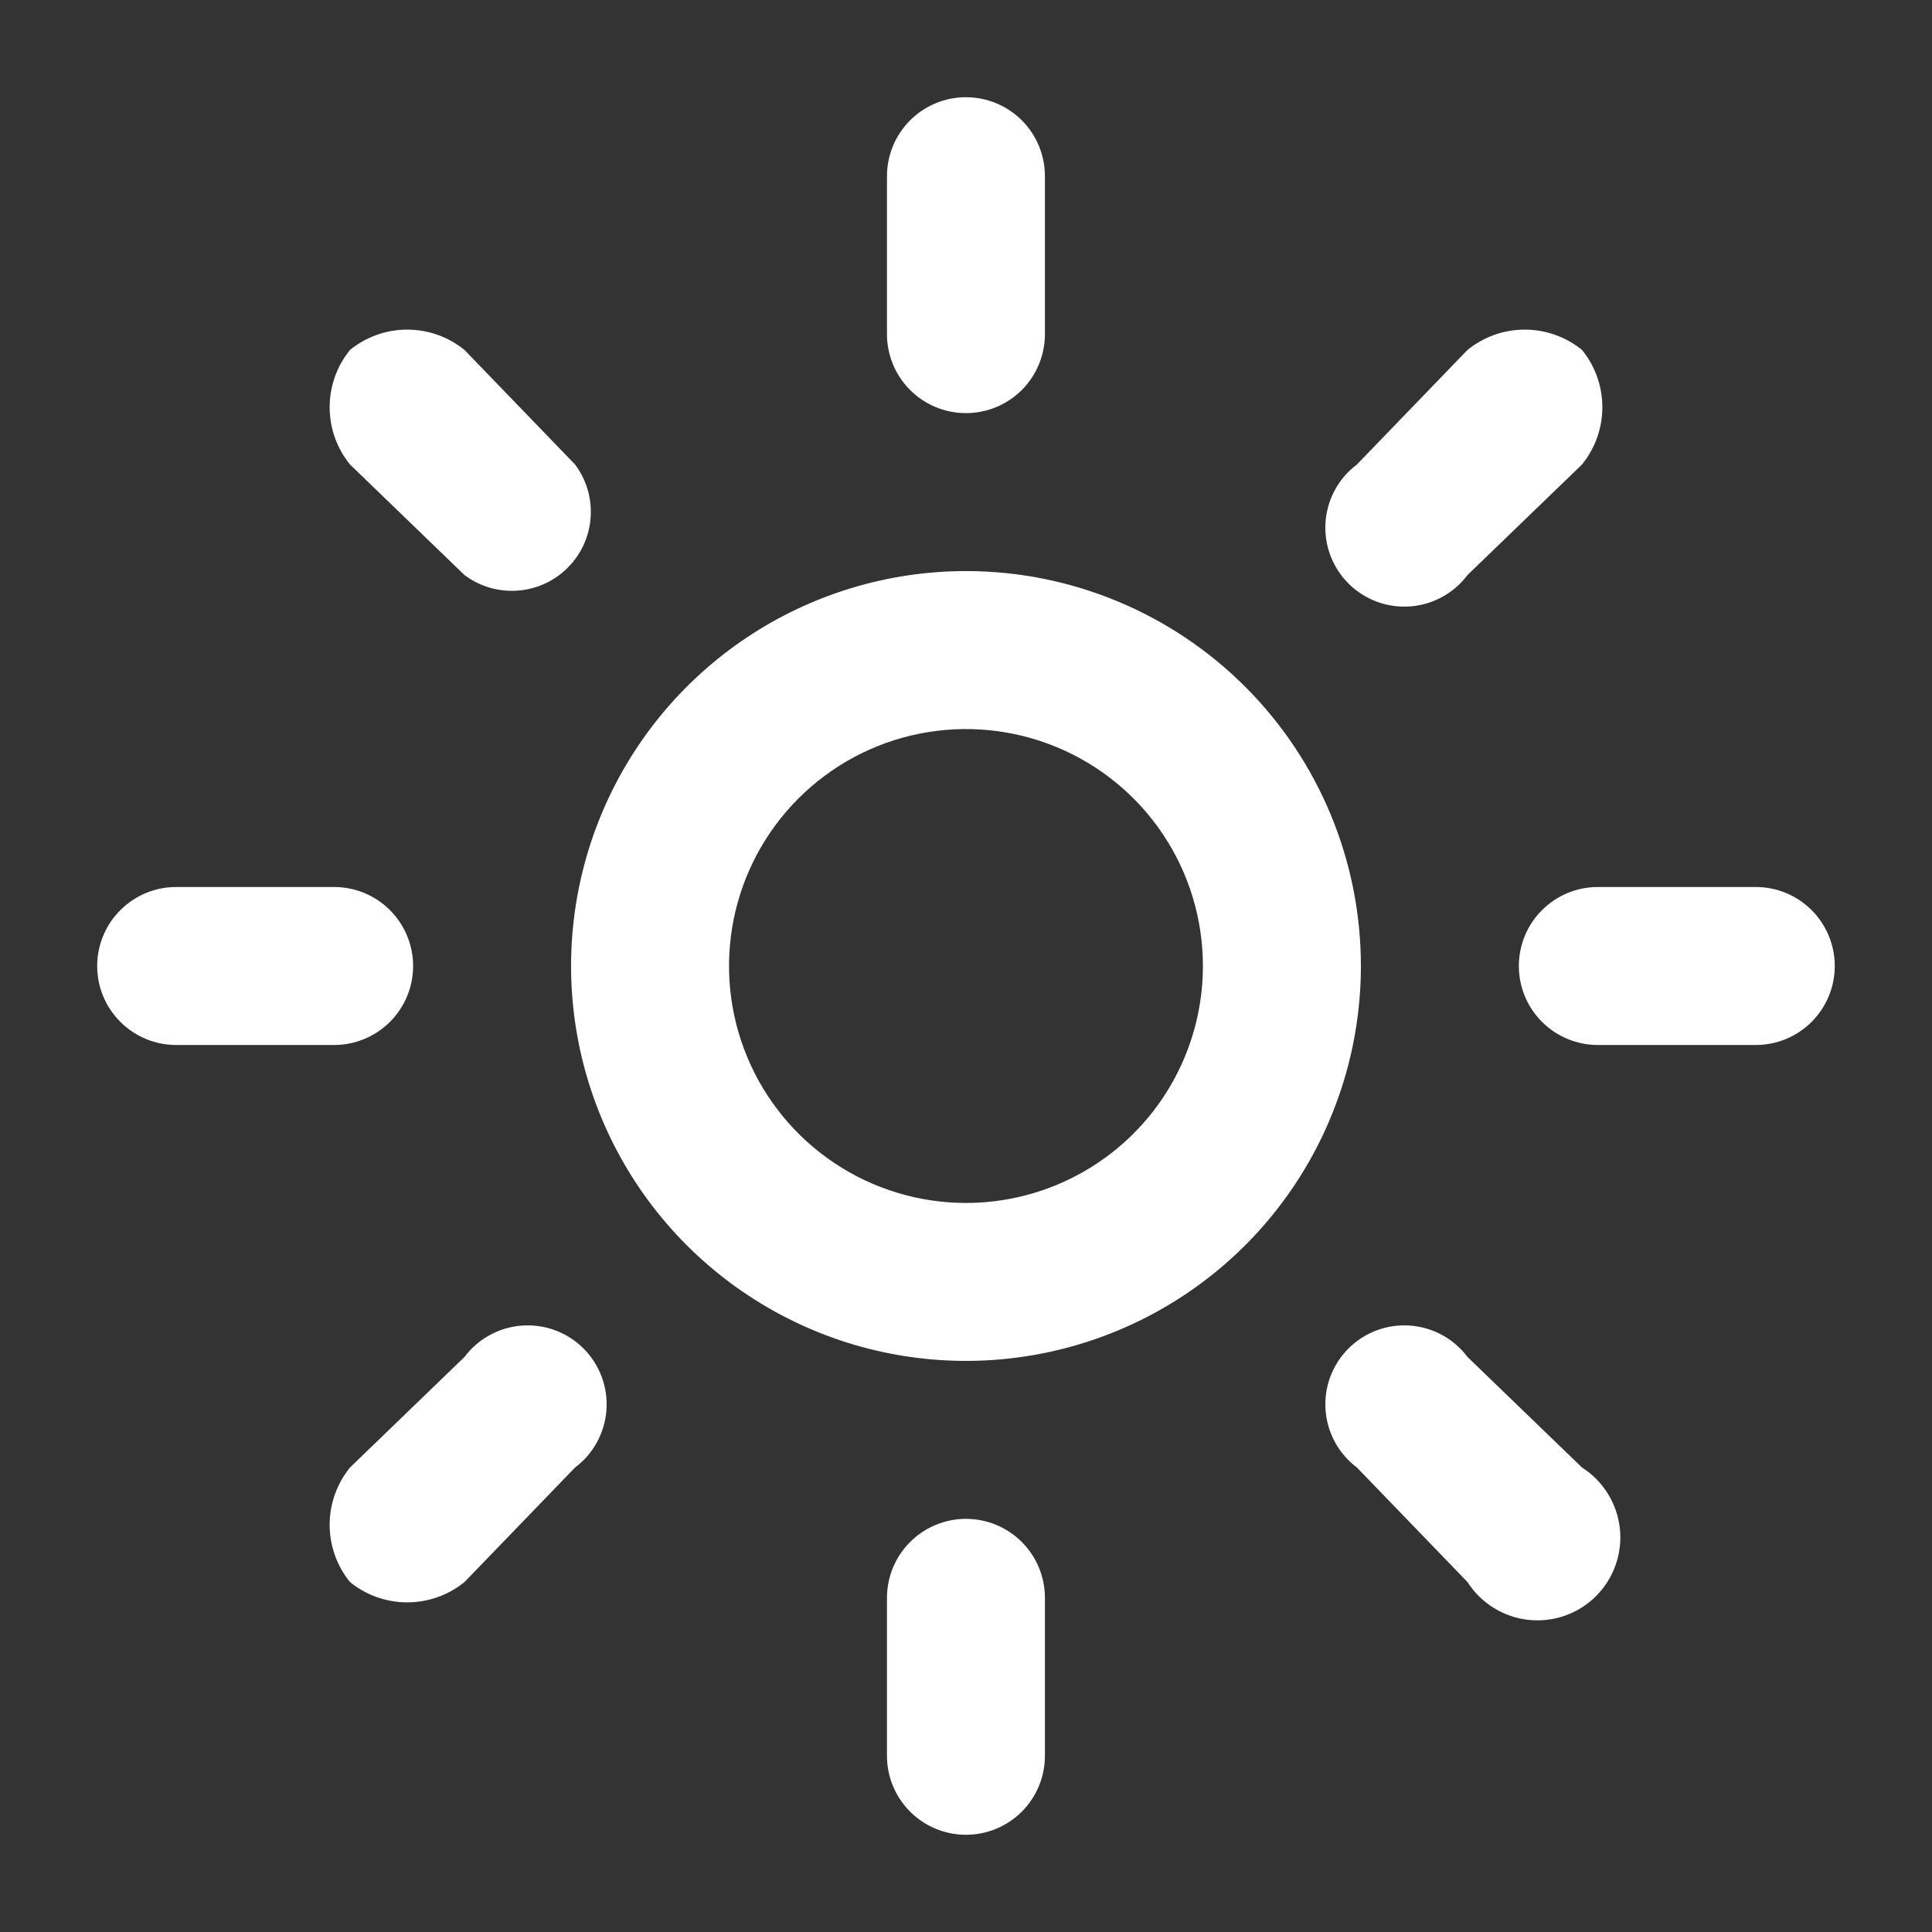 <svg width="53" height="53" viewBox="0 0 53 53" fill="none" xmlns="http://www.w3.org/2000/svg">
<rect x="0" y="0" width="53" height="53" fill="#333333" stroke="none"/>
<path d="M26.499 11.333C27.073 11.333 27.624 11.105 28.031 10.699C28.437 10.292 28.665 9.741 28.665 9.166V4.833C28.665 4.259 28.437 3.707 28.031 3.301C27.624 2.895 27.073 2.667 26.499 2.667C25.924 2.667 25.373 2.895 24.967 3.301C24.56 3.707 24.332 4.259 24.332 4.833V9.166C24.332 9.741 24.56 10.292 24.967 10.699C25.373 11.105 25.924 11.333 26.499 11.333Z" fill="white"/>
<path d="M26.499 41.666C25.924 41.666 25.373 41.895 24.967 42.301C24.56 42.707 24.332 43.258 24.332 43.833V48.166C24.332 48.741 24.56 49.292 24.967 49.699C25.373 50.105 25.924 50.333 26.499 50.333C27.073 50.333 27.624 50.105 28.031 49.699C28.437 49.292 28.665 48.741 28.665 48.166V43.833C28.665 43.258 28.437 42.707 28.031 42.301C27.624 41.895 27.073 41.666 26.499 41.666Z" fill="white"/>
<path d="M40.257 15.775L43.399 12.742C43.76 12.298 43.957 11.743 43.957 11.171C43.957 10.599 43.76 10.044 43.399 9.6C42.955 9.239 42.4 9.042 41.828 9.042C41.256 9.042 40.702 9.239 40.257 9.6L37.224 12.742C36.976 12.928 36.77 13.165 36.622 13.438C36.473 13.71 36.385 14.012 36.363 14.321C36.341 14.631 36.386 14.942 36.494 15.233C36.603 15.524 36.773 15.788 36.992 16.007C37.212 16.227 37.476 16.396 37.767 16.505C38.057 16.613 38.368 16.658 38.678 16.636C38.987 16.614 39.289 16.526 39.561 16.377C39.834 16.229 40.071 16.023 40.257 15.775Z" fill="white"/>
<path d="M12.742 37.225L9.601 40.258C9.24 40.702 9.043 41.257 9.043 41.829C9.043 42.401 9.24 42.956 9.601 43.4C10.045 43.761 10.599 43.957 11.171 43.957C11.743 43.957 12.298 43.761 12.742 43.4L15.775 40.258C16.024 40.072 16.229 39.834 16.378 39.562C16.526 39.289 16.615 38.988 16.637 38.678C16.659 38.369 16.614 38.058 16.505 37.767C16.397 37.476 16.227 37.212 16.008 36.993C15.788 36.773 15.524 36.603 15.233 36.495C14.942 36.386 14.632 36.342 14.322 36.364C14.012 36.386 13.711 36.474 13.438 36.623C13.166 36.771 12.928 36.977 12.742 37.225Z" fill="white"/>
<path d="M48.166 24.333H43.833C43.258 24.333 42.707 24.561 42.301 24.968C41.894 25.374 41.666 25.925 41.666 26.5C41.666 27.075 41.894 27.626 42.301 28.032C42.707 28.438 43.258 28.667 43.833 28.667H48.166C48.741 28.667 49.292 28.438 49.698 28.032C50.104 27.626 50.333 27.075 50.333 26.5C50.333 25.925 50.104 25.374 49.698 24.968C49.292 24.561 48.741 24.333 48.166 24.333Z" fill="white"/>
<path d="M11.333 26.5C11.333 25.925 11.104 25.374 10.698 24.968C10.292 24.561 9.741 24.333 9.166 24.333H4.833C4.258 24.333 3.707 24.561 3.301 24.968C2.894 25.374 2.666 25.925 2.666 26.5C2.666 27.075 2.894 27.626 3.301 28.032C3.707 28.438 4.258 28.667 4.833 28.667H9.166C9.741 28.667 10.292 28.438 10.698 28.032C11.104 27.626 11.333 27.075 11.333 26.5Z" fill="white"/>
<path d="M40.257 37.225C40.071 36.977 39.834 36.771 39.561 36.623C39.289 36.474 38.987 36.386 38.678 36.364C38.368 36.342 38.057 36.386 37.767 36.495C37.476 36.603 37.212 36.773 36.992 36.993C36.773 37.212 36.603 37.476 36.494 37.767C36.386 38.058 36.341 38.369 36.363 38.678C36.385 38.988 36.473 39.289 36.622 39.562C36.77 39.834 36.976 40.072 37.224 40.258L40.257 43.4C40.441 43.687 40.686 43.929 40.975 44.108C41.264 44.288 41.59 44.401 41.928 44.437C42.267 44.474 42.609 44.435 42.93 44.322C43.251 44.209 43.543 44.025 43.784 43.785C44.025 43.544 44.208 43.252 44.321 42.931C44.434 42.61 44.474 42.267 44.437 41.929C44.4 41.591 44.287 41.265 44.108 40.976C43.928 40.687 43.686 40.441 43.399 40.258L40.257 37.225Z" fill="white"/>
<path d="M12.742 15.775C13.159 16.088 13.675 16.24 14.196 16.203C14.716 16.166 15.205 15.943 15.574 15.574C15.943 15.205 16.166 14.716 16.203 14.195C16.24 13.675 16.088 13.159 15.775 12.742L12.742 9.6C12.298 9.239 11.743 9.042 11.171 9.042C10.599 9.042 10.045 9.239 9.601 9.6C9.24 10.044 9.043 10.599 9.043 11.171C9.043 11.743 9.24 12.298 9.601 12.742L12.742 15.775Z" fill="white"/>
<path d="M26.499 15.666C24.357 15.666 22.262 16.302 20.481 17.492C18.699 18.683 17.311 20.375 16.491 22.354C15.671 24.334 15.456 26.512 15.874 28.613C16.292 30.715 17.324 32.645 18.839 34.16C20.354 35.675 22.284 36.707 24.386 37.125C26.487 37.543 28.666 37.328 30.645 36.508C32.625 35.689 34.317 34.3 35.507 32.519C36.697 30.737 37.333 28.642 37.333 26.5C37.333 23.627 36.191 20.871 34.16 18.84C32.128 16.808 29.372 15.666 26.499 15.666ZM26.499 33C25.214 33 23.957 32.619 22.888 31.904C21.819 31.19 20.986 30.175 20.494 28.987C20.002 27.8 19.873 26.493 20.124 25.232C20.375 23.971 20.994 22.813 21.903 21.904C22.812 20.995 23.97 20.375 25.231 20.125C26.492 19.874 27.799 20.003 28.987 20.495C30.174 20.987 31.19 21.82 31.904 22.889C32.618 23.957 32.999 25.214 32.999 26.5C32.999 28.224 32.315 29.877 31.096 31.096C29.877 32.315 28.223 33 26.499 33Z" fill="white"/>
</svg>
